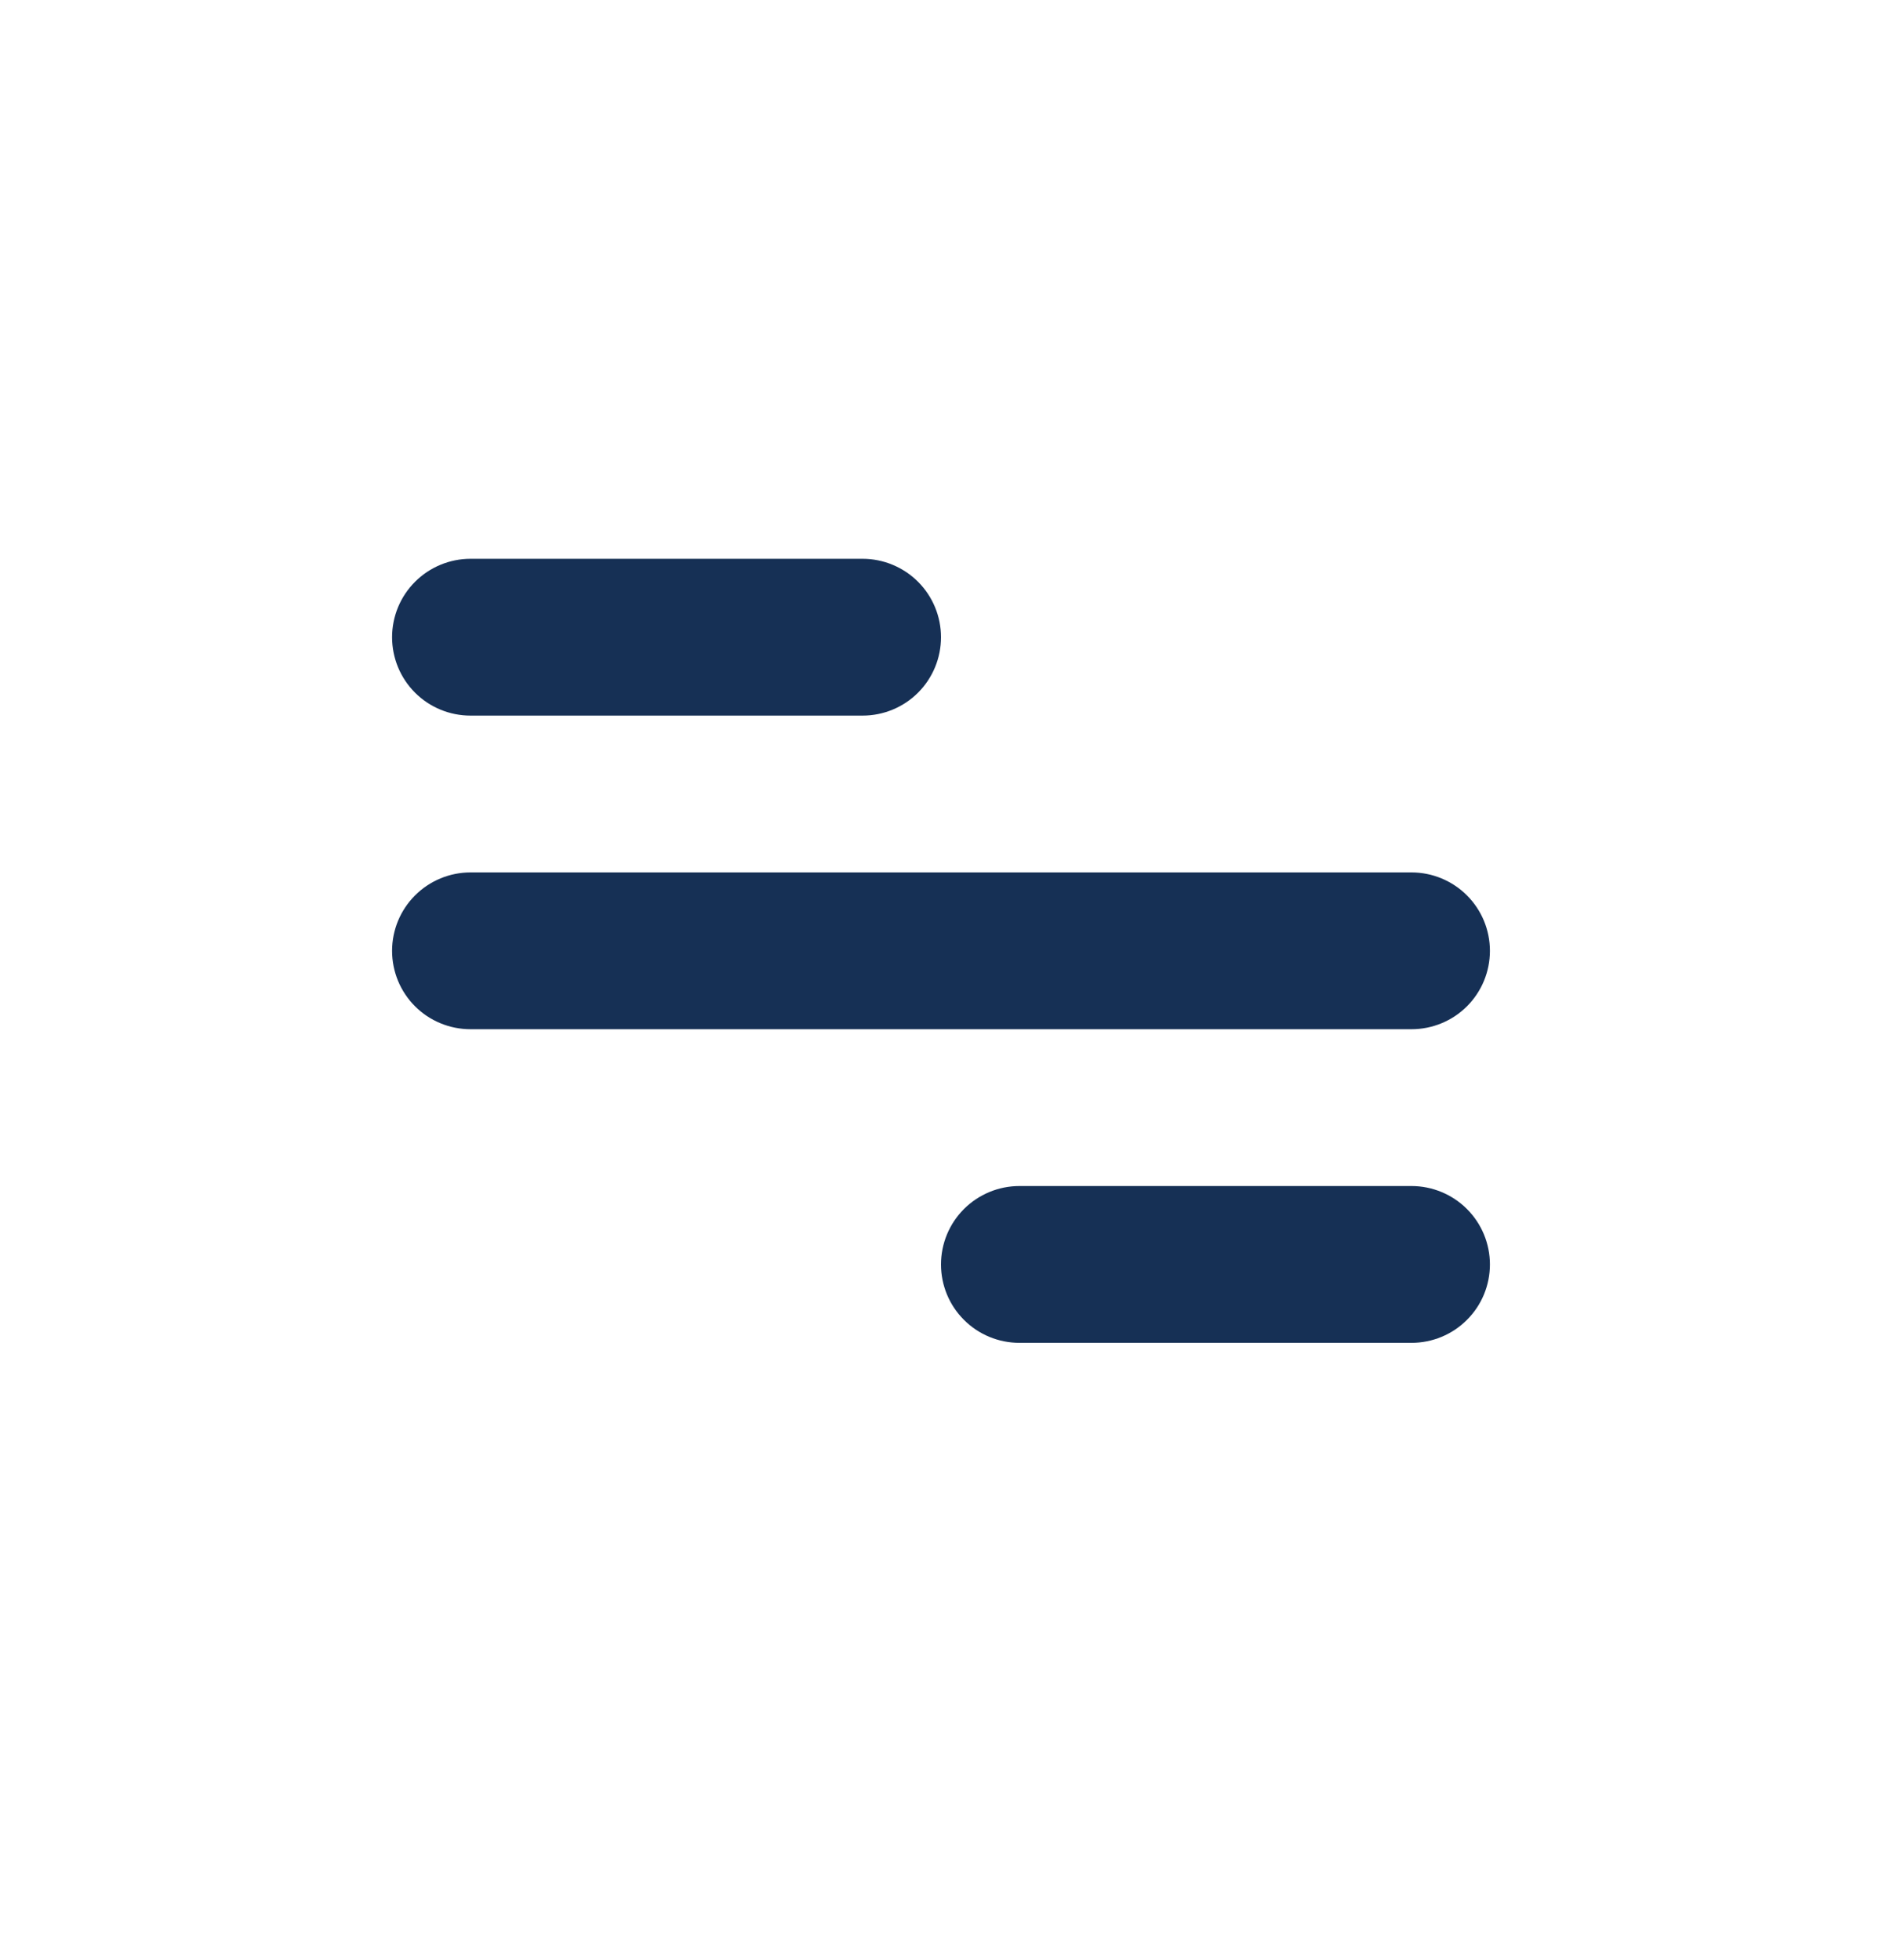<svg width="24" height="25" viewBox="0 0 24 25" fill="none" xmlns="http://www.w3.org/2000/svg">
<g id="icon / jam-icons / outline &#38; logos / menu">
<path id="Vector" d="M6 7.127H11C11.265 7.127 11.52 7.233 11.707 7.42C11.895 7.608 12 7.862 12 8.127C12 8.393 11.895 8.647 11.707 8.835C11.52 9.022 11.265 9.127 11 9.127H6C5.735 9.127 5.48 9.022 5.293 8.835C5.105 8.647 5 8.393 5 8.127C5 7.862 5.105 7.608 5.293 7.42C5.48 7.233 5.735 7.127 6 7.127V7.127ZM13 15.127H18C18.265 15.127 18.52 15.233 18.707 15.42C18.895 15.608 19 15.862 19 16.127C19 16.393 18.895 16.647 18.707 16.834C18.52 17.022 18.265 17.127 18 17.127H13C12.735 17.127 12.48 17.022 12.293 16.834C12.105 16.647 12 16.393 12 16.127C12 15.862 12.105 15.608 12.293 15.42C12.48 15.233 12.735 15.127 13 15.127ZM6 11.127H18C18.265 11.127 18.52 11.233 18.707 11.42C18.895 11.608 19 11.862 19 12.127C19 12.393 18.895 12.647 18.707 12.835C18.52 13.022 18.265 13.127 18 13.127H6C5.735 13.127 5.48 13.022 5.293 12.835C5.105 12.647 5 12.393 5 12.127C5 11.862 5.105 11.608 5.293 11.42C5.48 11.233 5.735 11.127 6 11.127Z" fill="#163055"/>
</g>
</svg>
